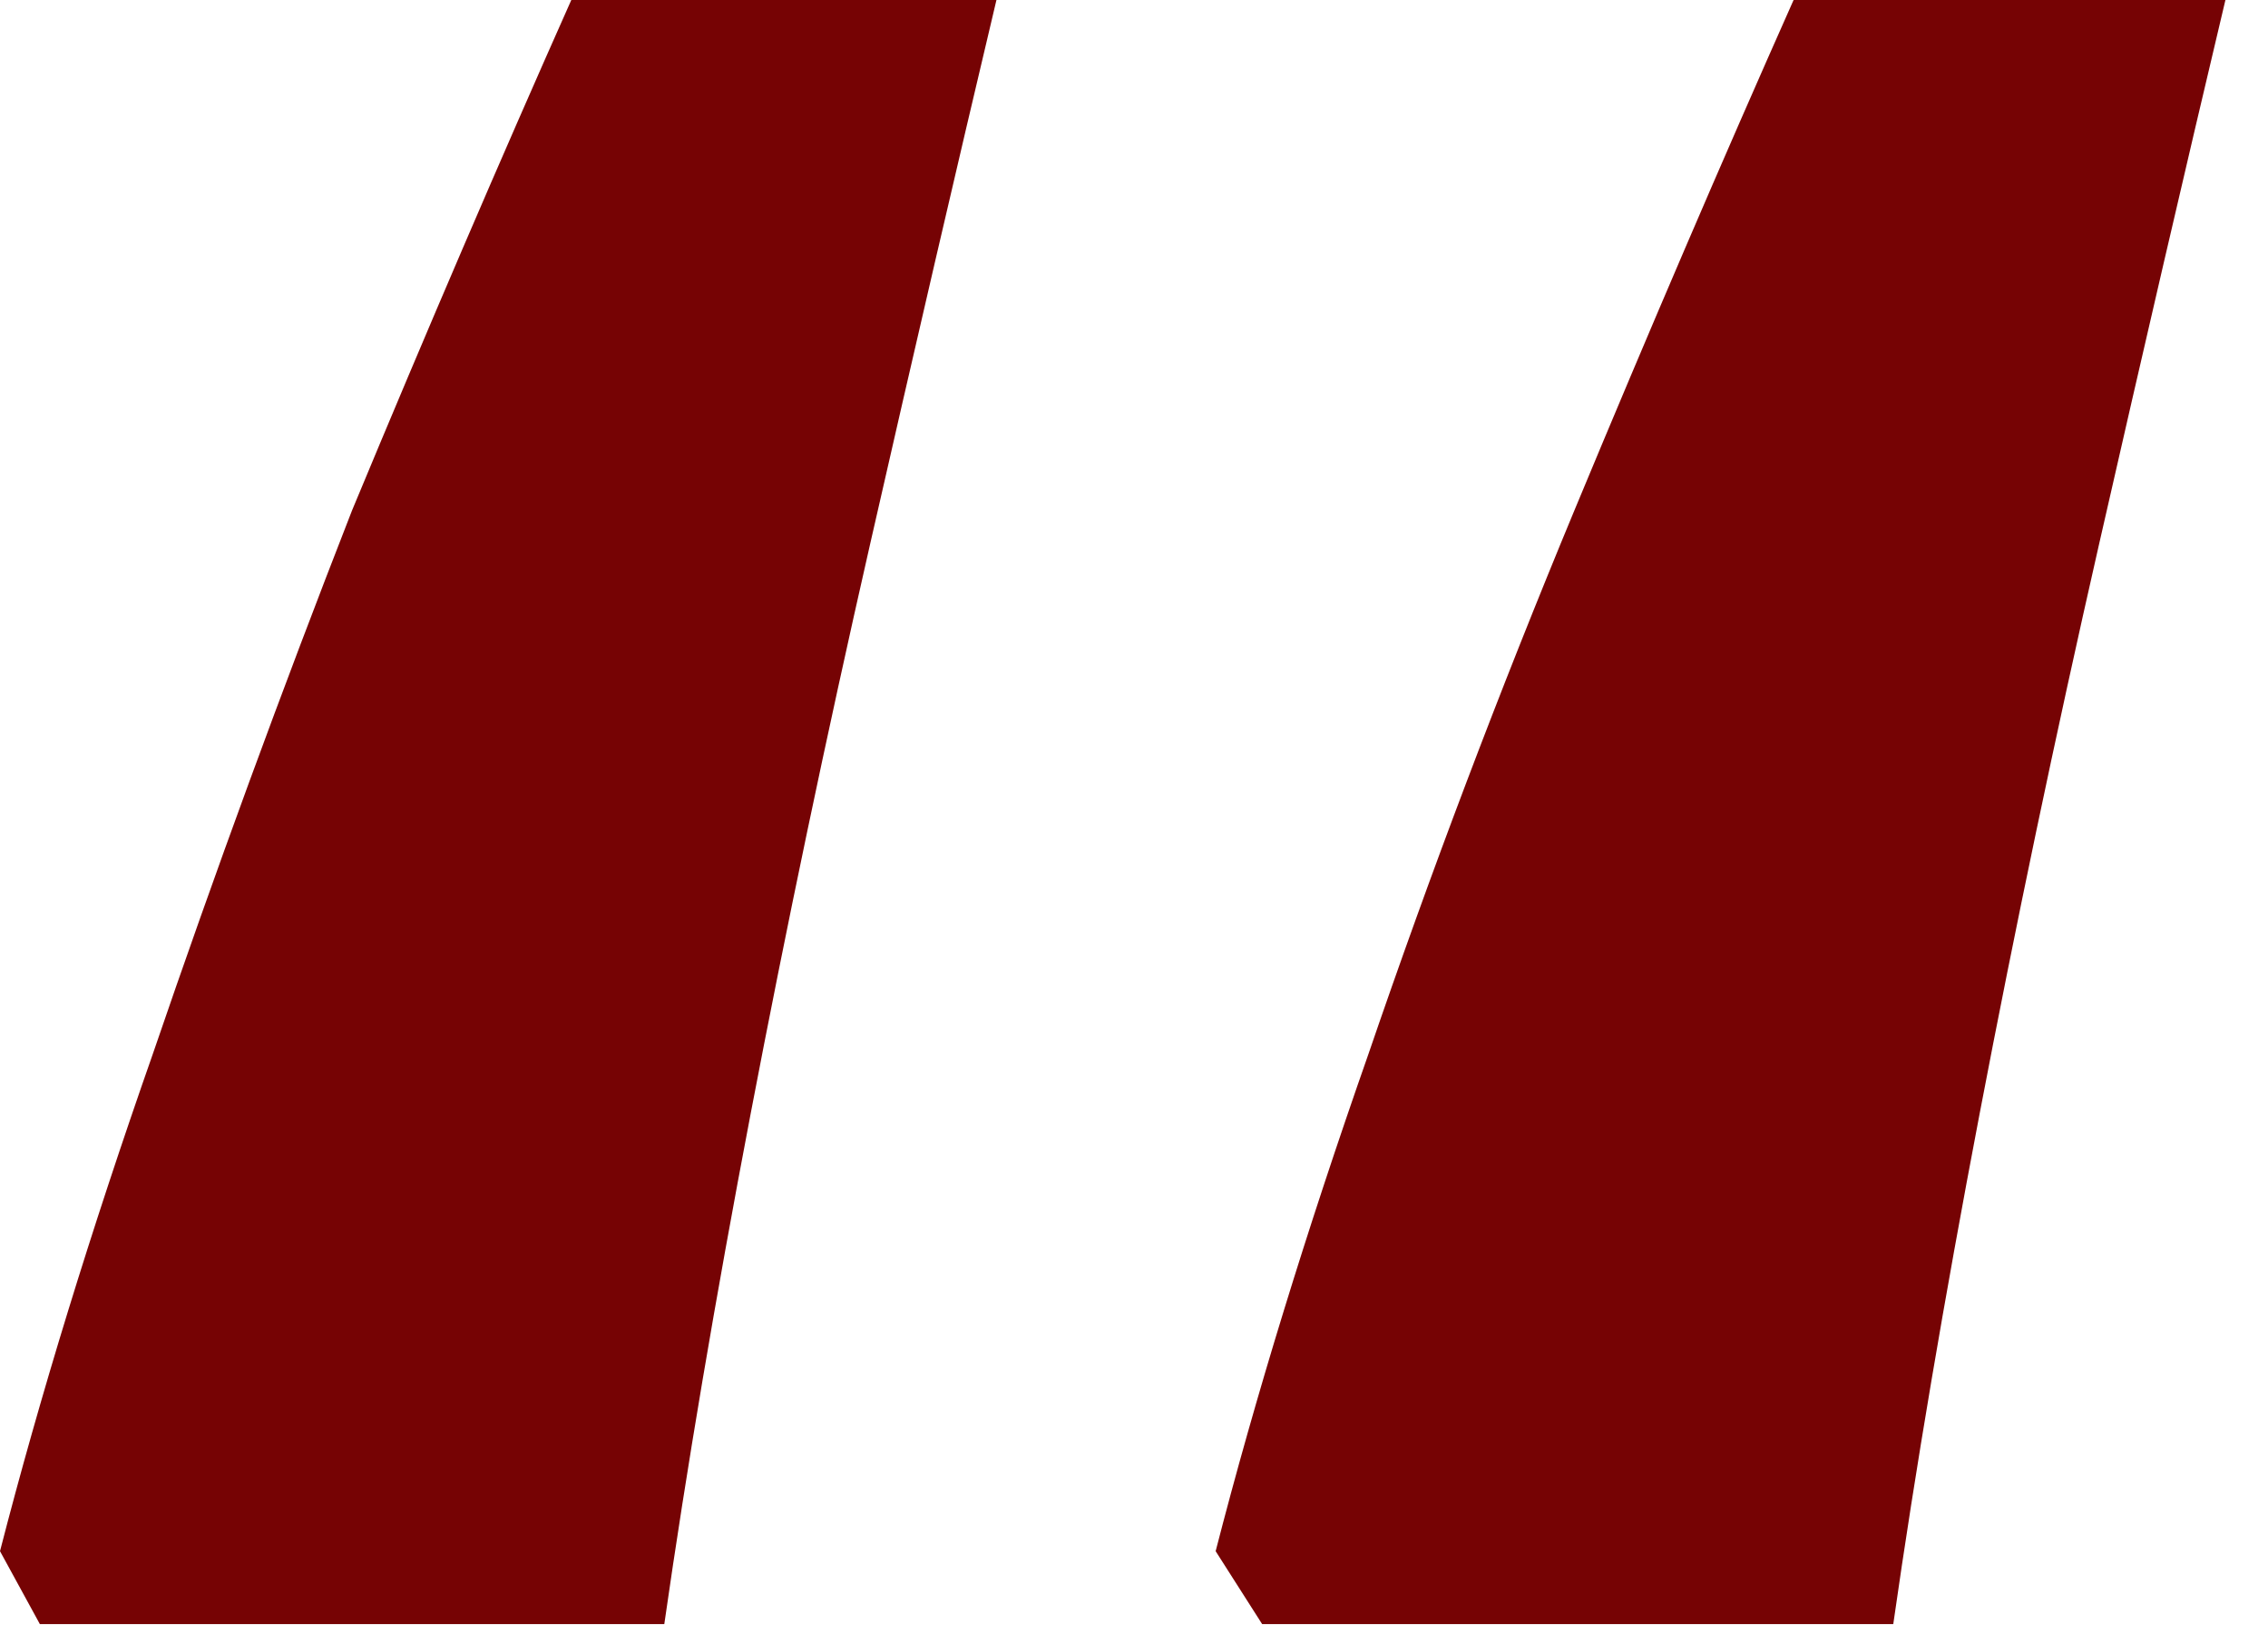 <?xml version="1.0" encoding="UTF-8"?> <svg xmlns="http://www.w3.org/2000/svg" width="40" height="29" viewBox="0 0 40 29" fill="none"> <path d="M39.249 0C38.546 2.962 37.804 6.157 37.023 9.586C36.242 13.015 35.539 16.366 34.914 19.64C34.289 22.913 33.781 25.913 33.391 28.641H22.26L21.44 27.355C22.143 24.627 23.041 21.705 24.135 18.587C25.229 15.392 26.439 12.197 27.767 9.001C29.095 5.806 30.384 2.806 31.633 0H39.249ZM17.574 0C16.871 2.962 16.129 6.157 15.348 9.586C14.567 13.015 13.864 16.366 13.239 19.64C12.614 22.913 12.107 25.913 11.716 28.641H0.703L0 27.355C0.703 24.627 1.601 21.705 2.695 18.587C3.788 15.392 4.96 12.197 6.209 9.001C7.537 5.806 8.826 2.806 10.076 0H17.574Z" fill="#760304"></path> </svg> 